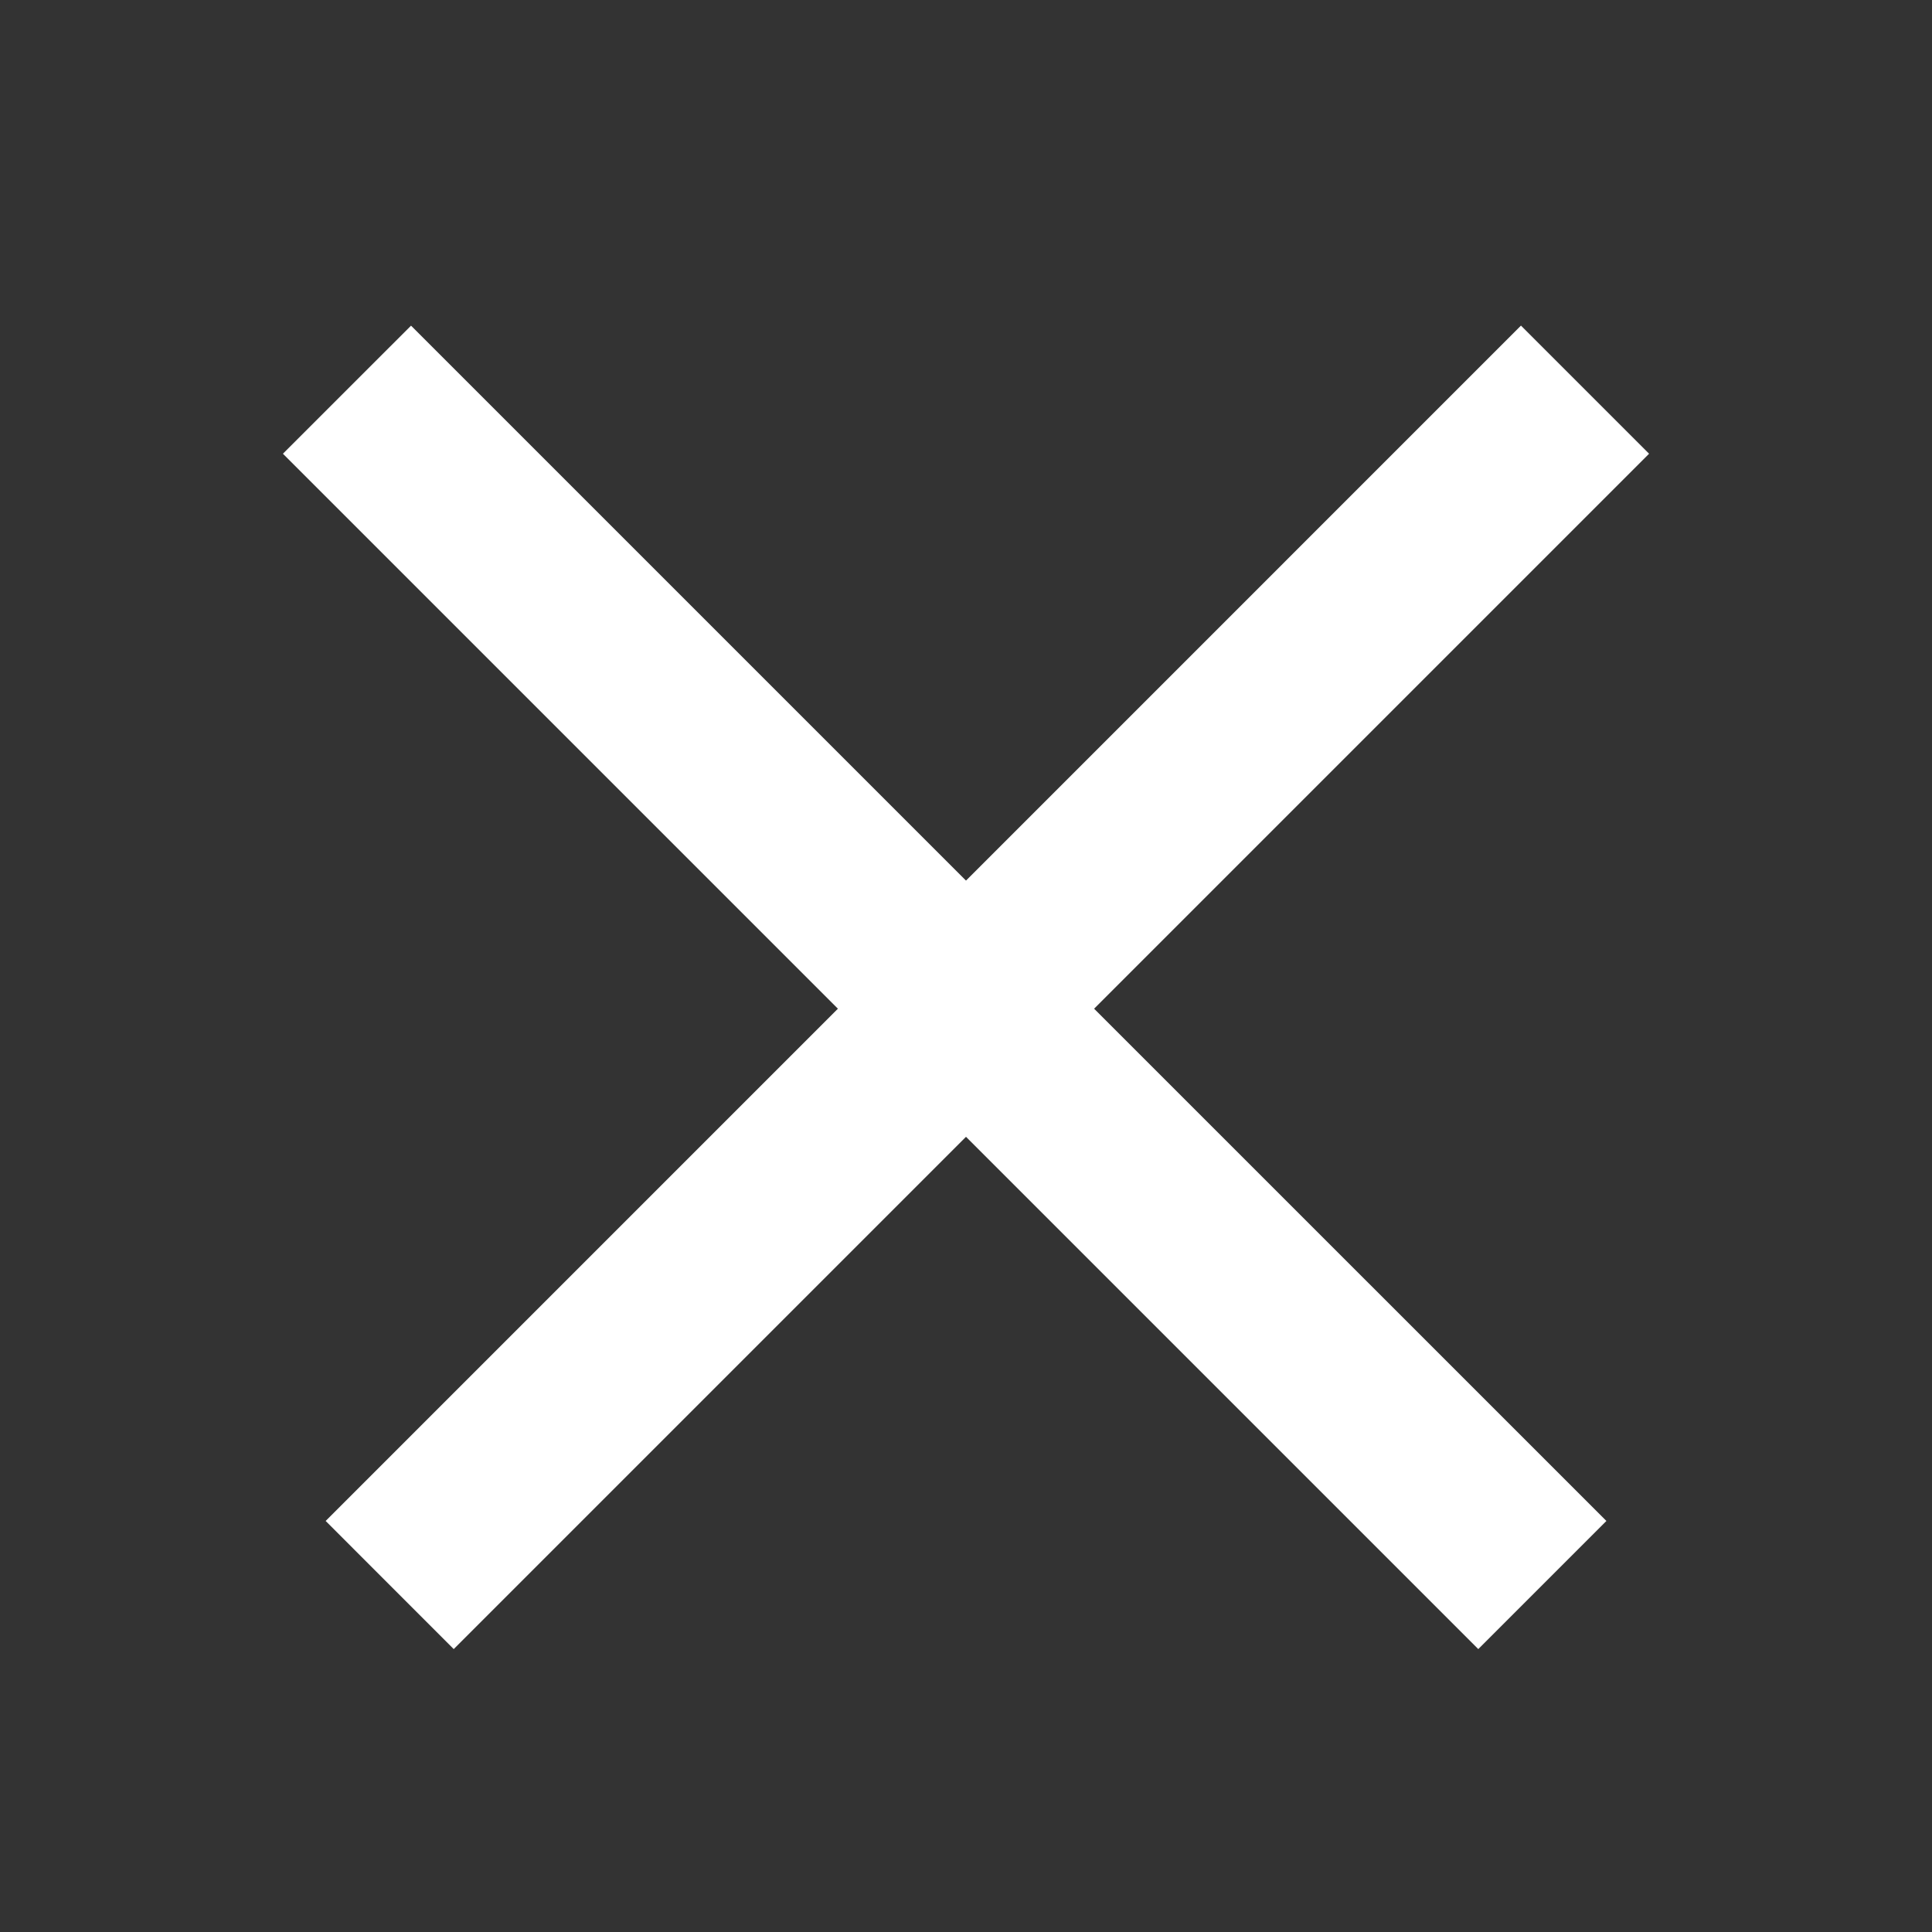 <svg width="32" height="32" viewBox="0 0 32 32" fill="none" xmlns="http://www.w3.org/2000/svg">
<rect x="0" y="0" width="32" height="32" fill="#333333" stroke="none"/>
<path fill-rule="evenodd" clip-rule="evenodd" d="M27.314 7.515L7.515 27.314L5.394 25.192L25.192 5.393L27.314 7.515Z" fill="white"/>
<path fill-rule="evenodd" clip-rule="evenodd" d="M24.485 27.314L4.686 7.515L6.808 5.394L26.607 25.192L24.485 27.314Z" fill="white"/>
</svg>
